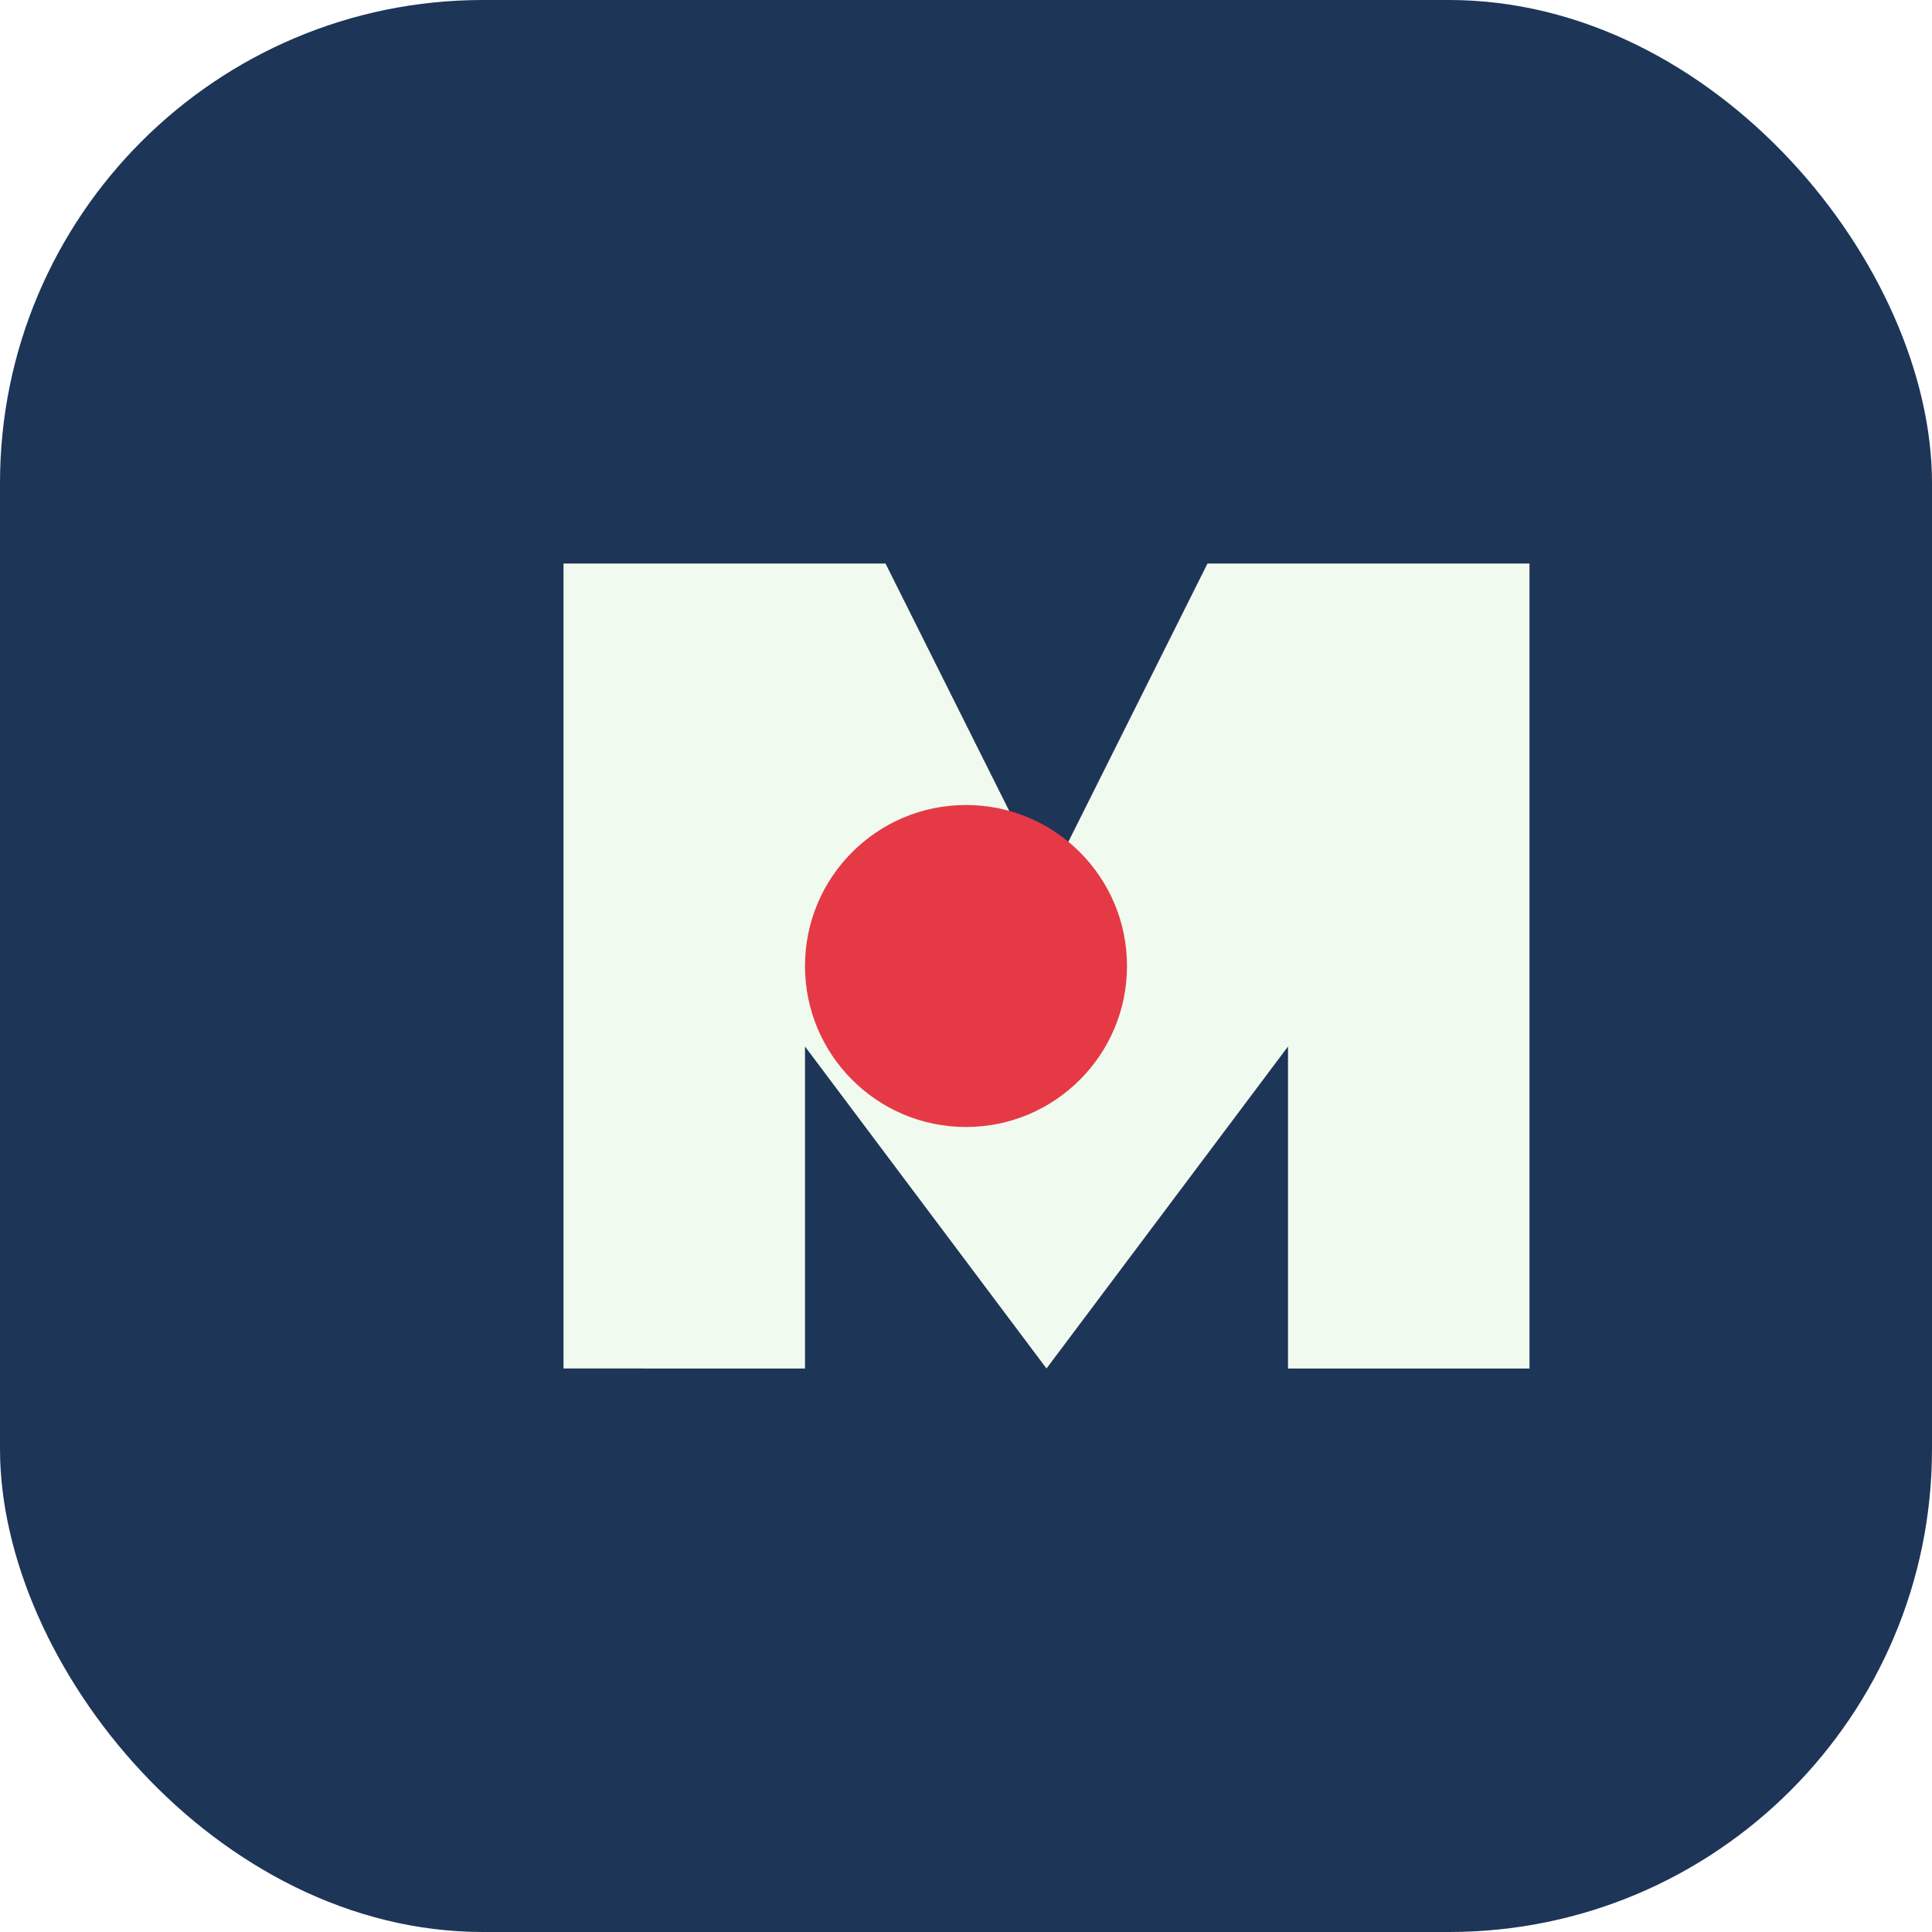 <?xml version="1.0" encoding="UTF-8"?>
<svg xmlns="http://www.w3.org/2000/svg" width="48" height="48" viewBox="0 0 48 48"><rect width="48" height="48" rx="12" fill="#1D3557"/><path d="M14 34V14h8l4 8 4-8h8v20h-6V26l-6 8-6-8v8z" fill="#F1FAEE"/><circle cx="24" cy="24" r="4" fill="#E63946"/></svg>